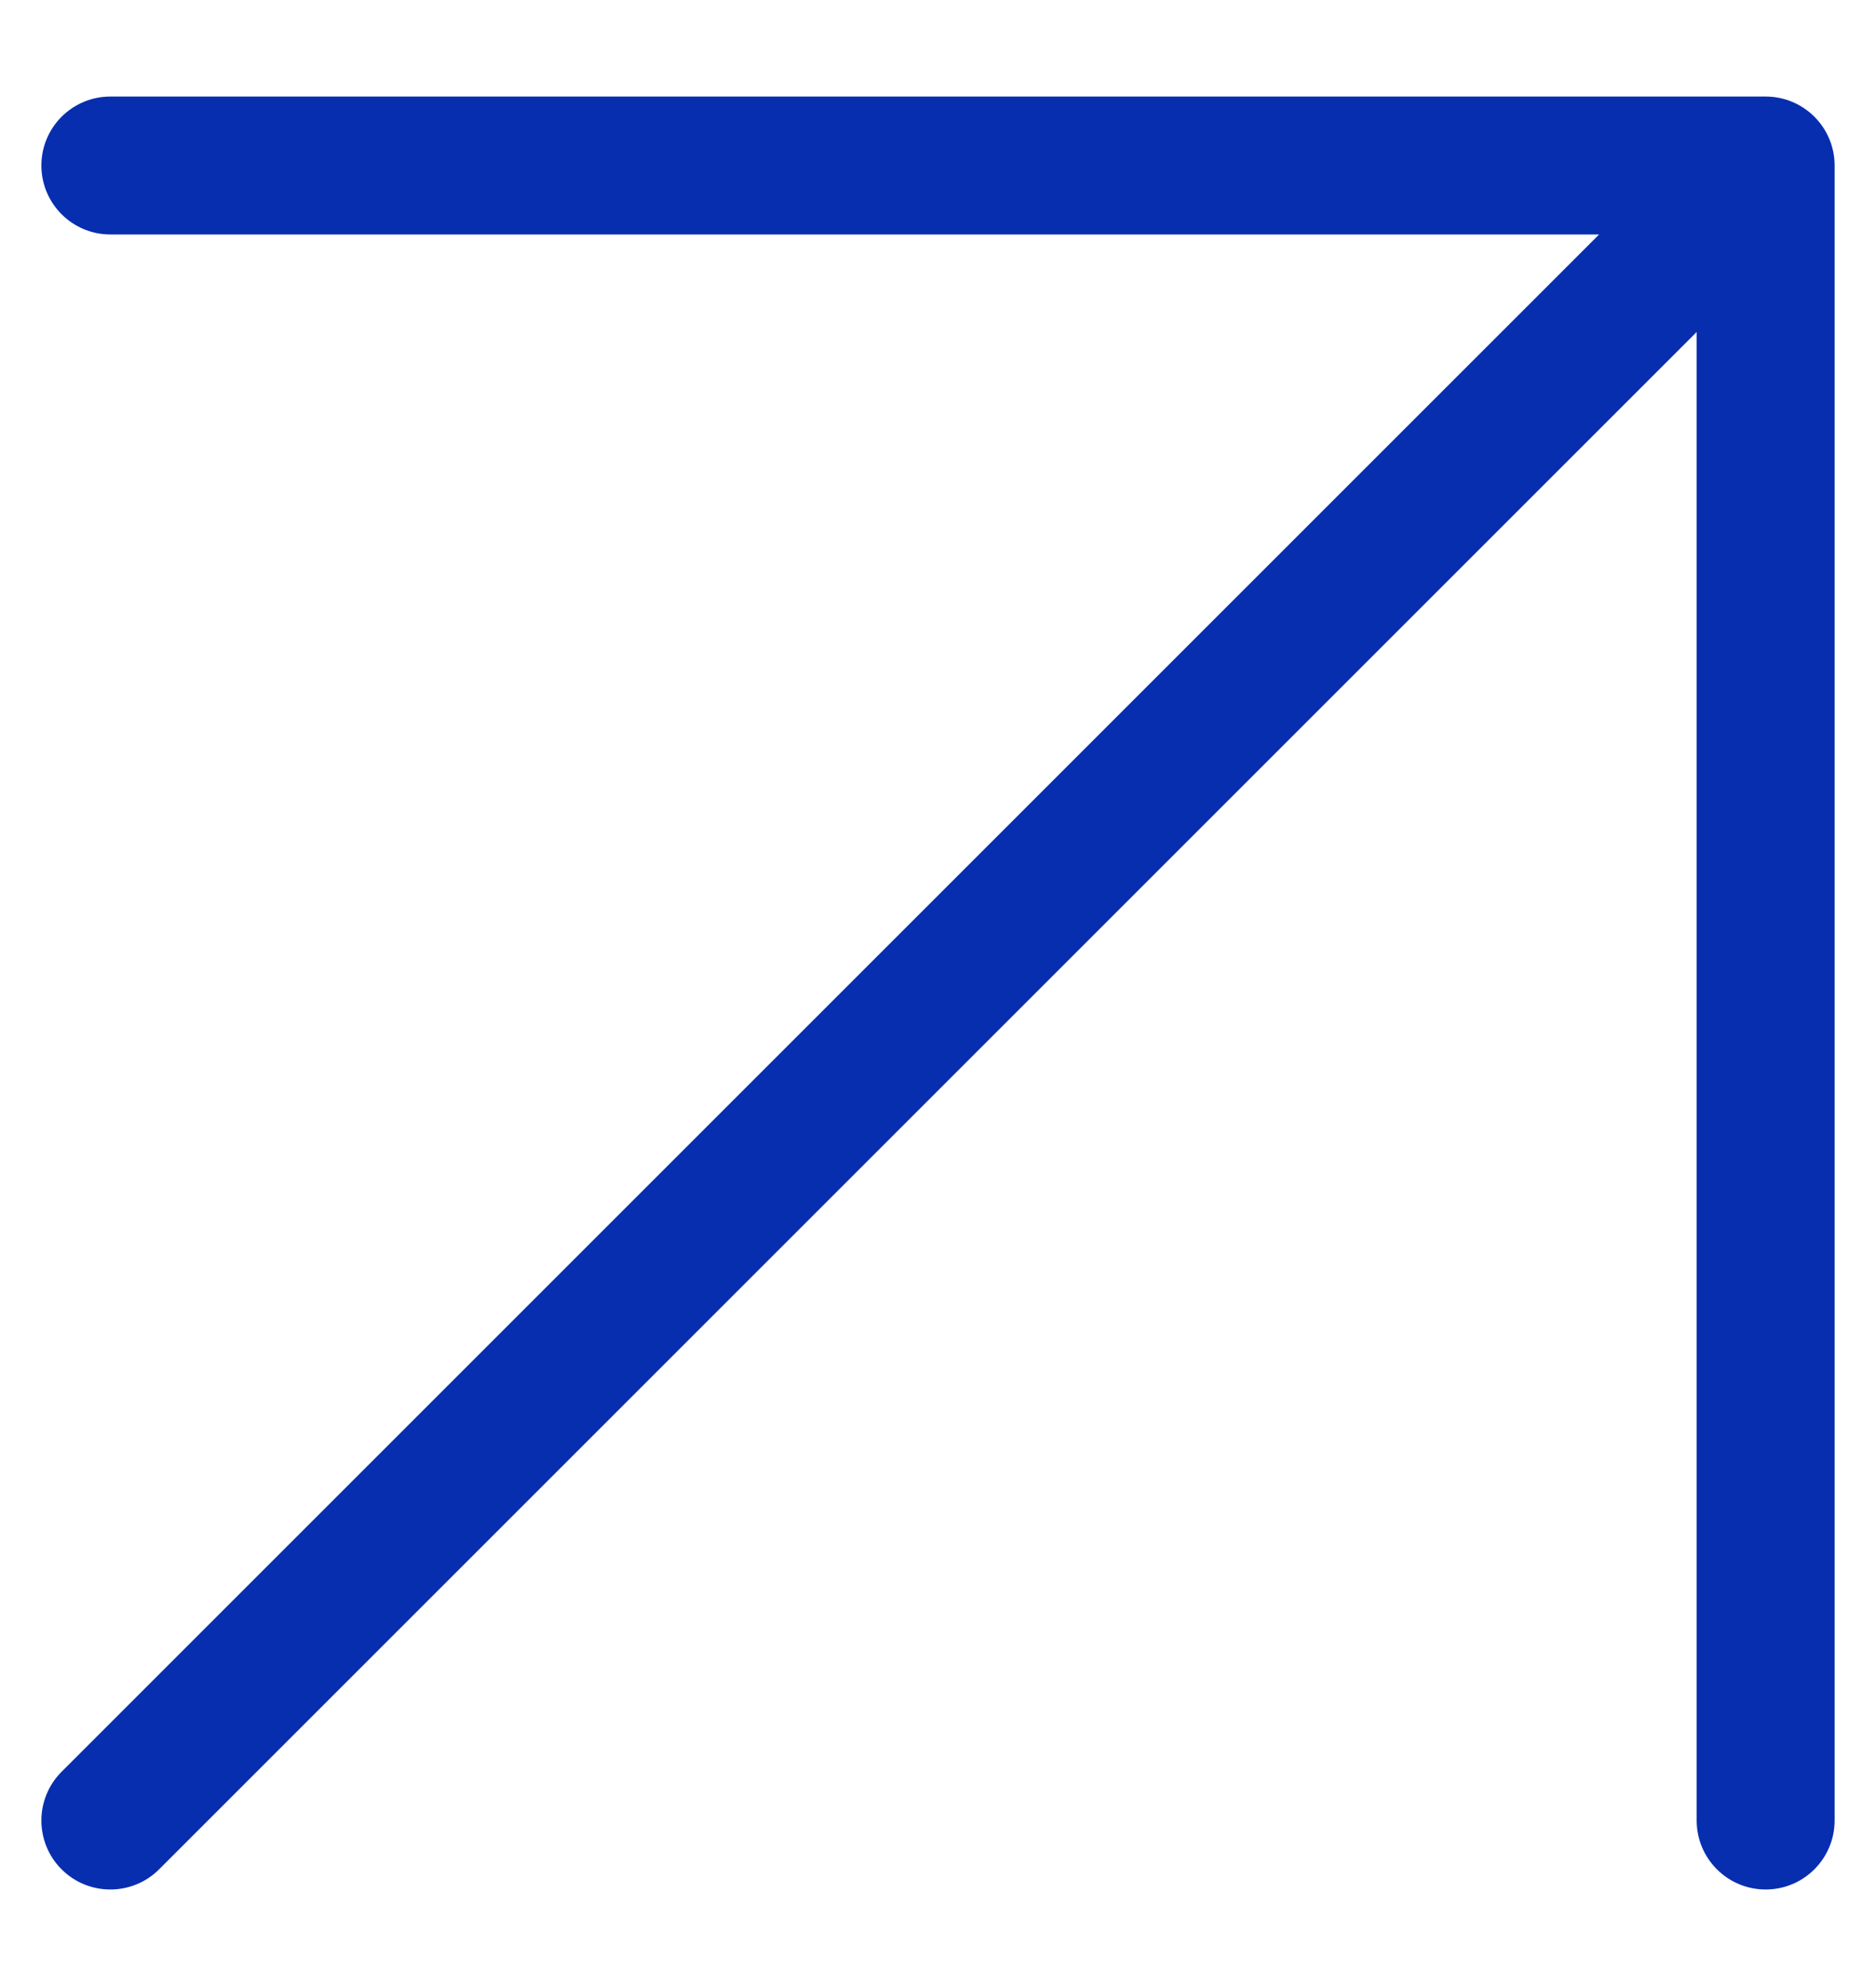 <?xml version="1.0" encoding="UTF-8"?> <svg xmlns="http://www.w3.org/2000/svg" width="17" height="18" viewBox="0 0 17 18" fill="none"><path d="M16 0.875H1C0.655 0.875 0.375 1.155 0.375 1.5C0.375 1.845 0.655 2.125 1 2.125H14.491L0.558 16.058C0.314 16.302 0.314 16.698 0.558 16.942C0.68 17.064 0.84 17.125 1 17.125C1.16 17.125 1.32 17.064 1.442 16.942L15.375 3.009V16.5C15.375 16.845 15.655 17.125 16 17.125C16.345 17.125 16.625 16.845 16.625 16.5V1.5C16.625 1.155 16.345 0.875 16 0.875Z" fill="#072EAF"></path></svg> 